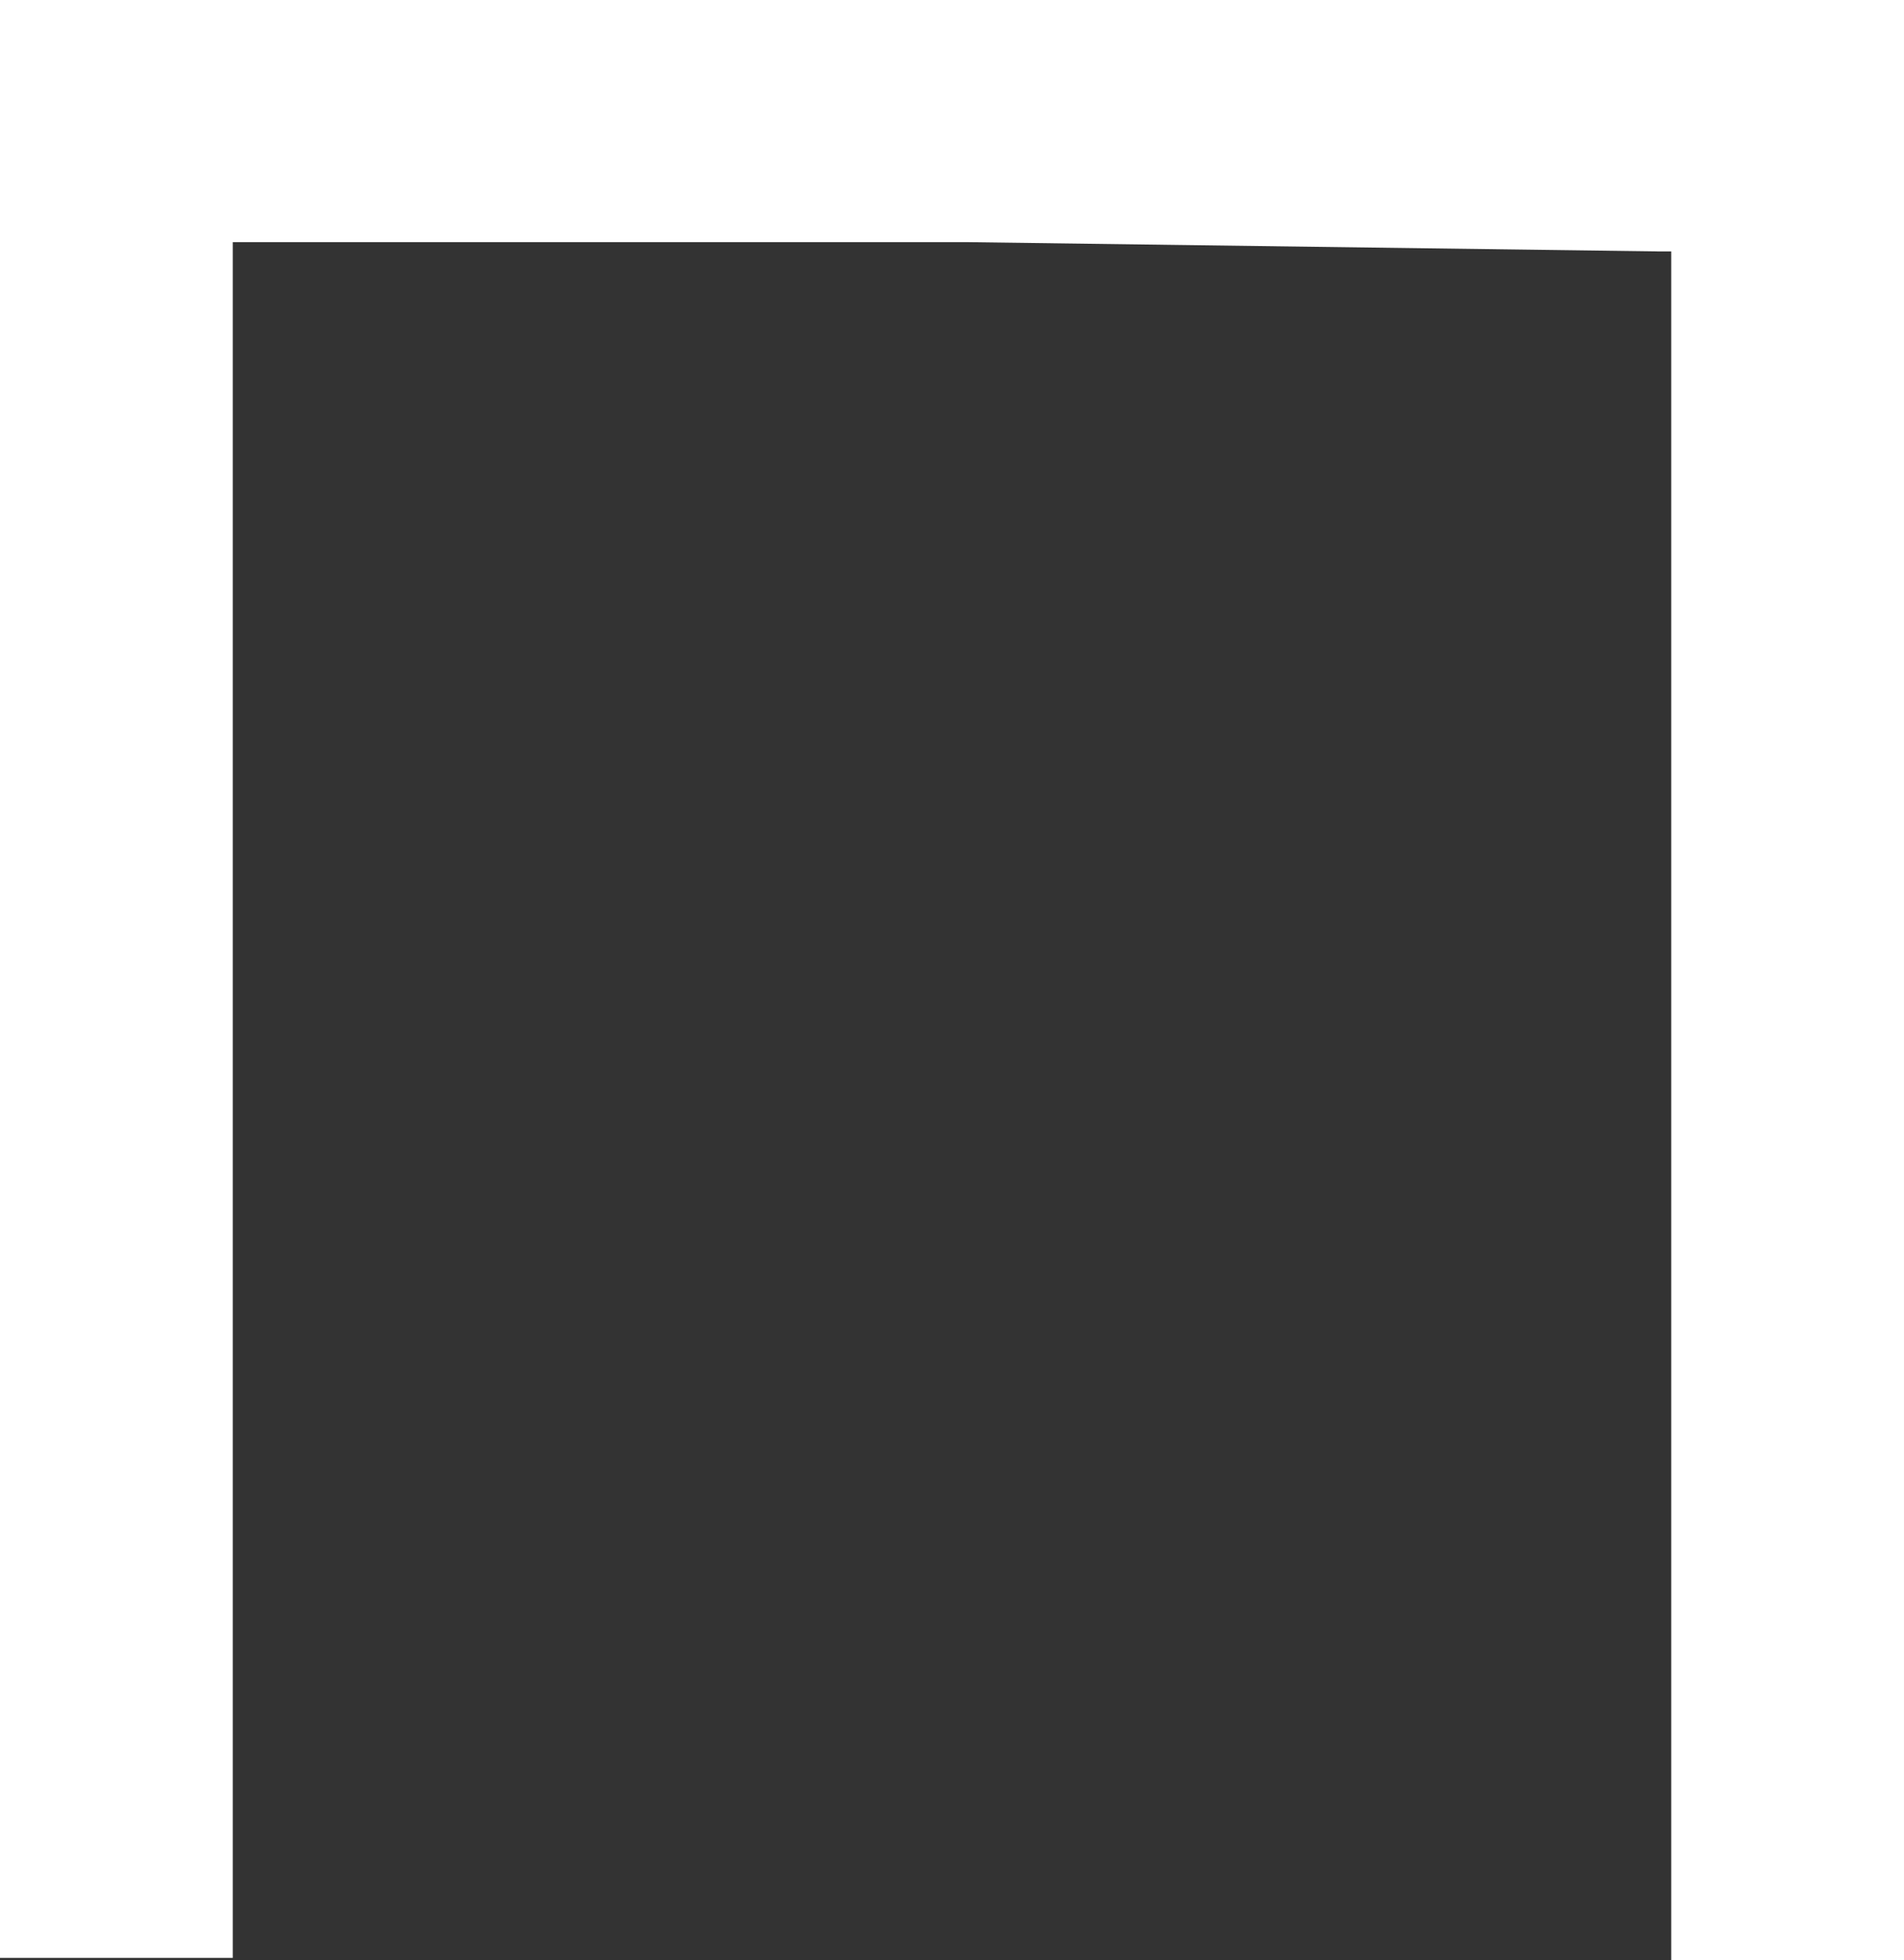 <?xml version="1.0" encoding="utf-8"?>
<!-- Generator: Adobe Illustrator 27.9.0, SVG Export Plug-In . SVG Version: 6.00 Build 0)  -->
<svg version="1.1" id="Calque_1" xmlns="http://www.w3.org/2000/svg" xmlns:xlink="http://www.w3.org/1999/xlink" x="0px" y="0px"
	 width="81.8px" height="84.2px" viewBox="0 0 81.8 84.2" style="enable-background:new 0 0 81.8 84.2;" xml:space="preserve">
<rect x="0" y="0" width="81.8" height="84.2" fill="#333333" stroke="none"/>
<style type="text/css">
	.st0{fill:#FFFFFF;}
</style>
<path class="st0" d="M0,0h12.4h28.4h0.5h28.4h12.1v84.2h-10V10.8h-0.5l-29.8-0.4h-1.2H10.5H10v73.7H0V0z"/>
</svg>
